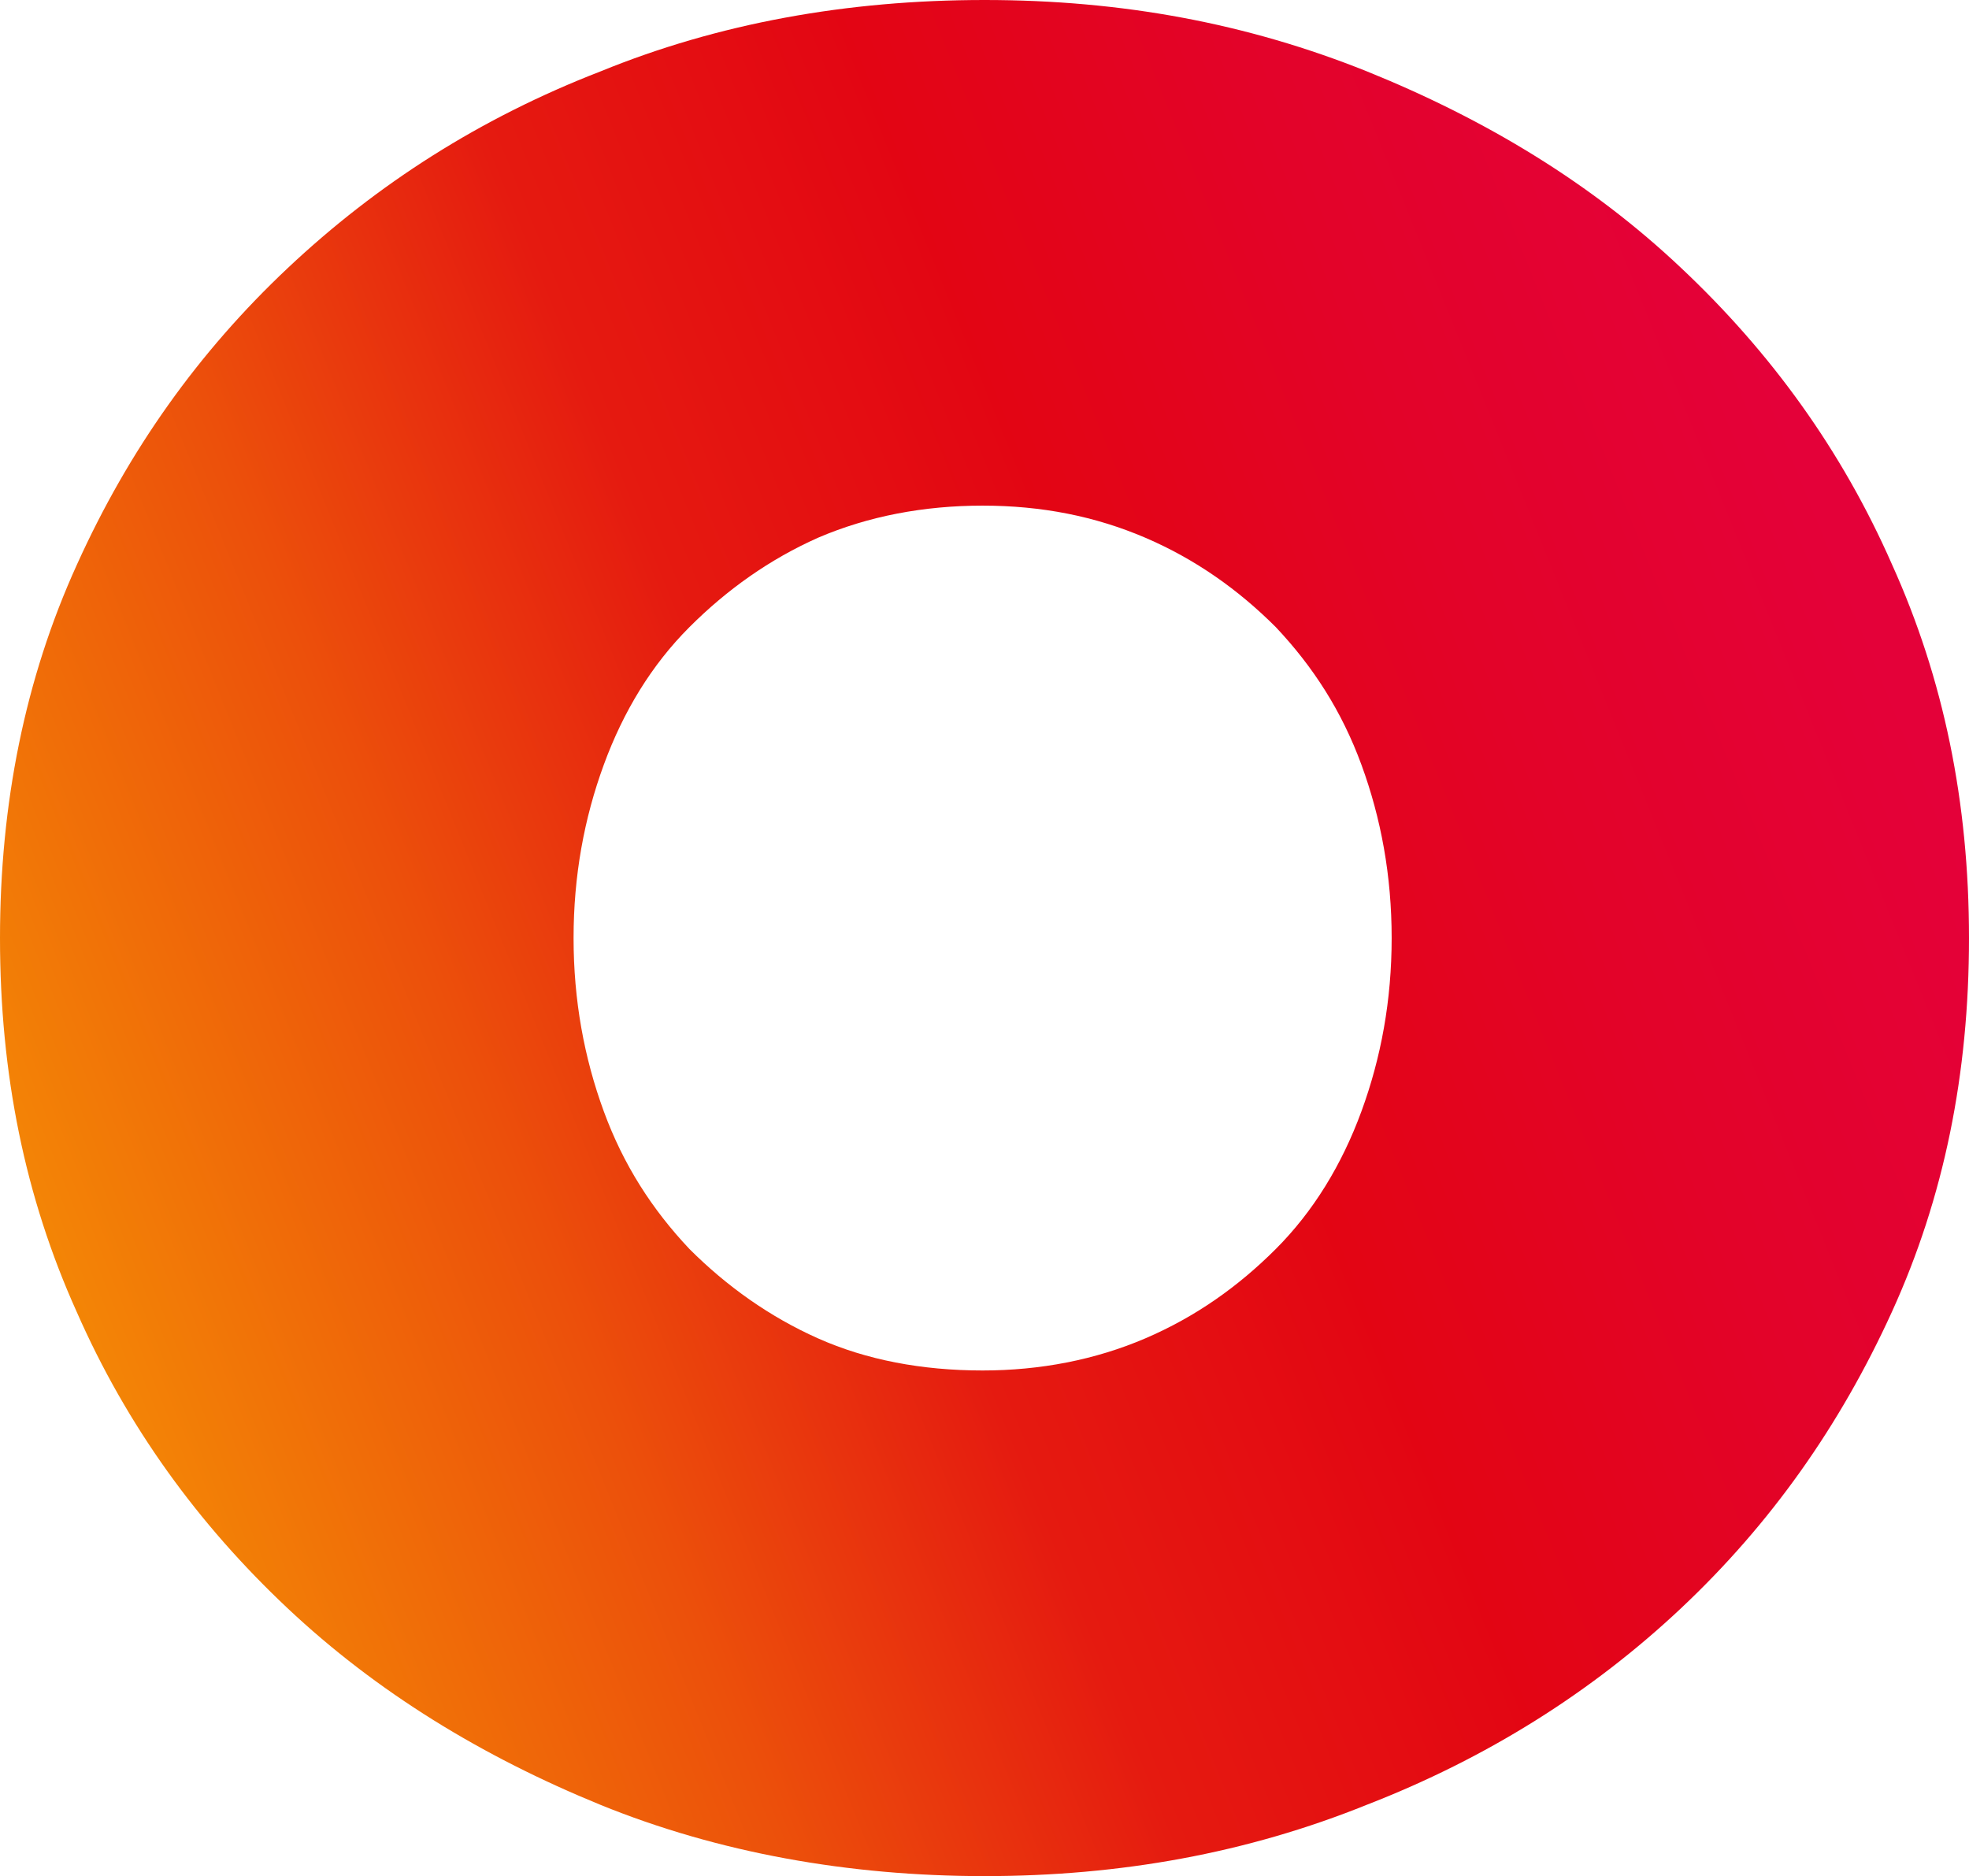 <svg xmlns="http://www.w3.org/2000/svg" xmlns:xlink="http://www.w3.org/1999/xlink" id="Laag_1" viewBox="0 0 521.8 497.2"><defs><style> .st0 { fill: url(#Naamloos_verloop_2); } </style><linearGradient id="Naamloos_verloop_2" data-name="Naamloos verloop 2" x1="-48.7" y1="124.8" x2="851.9" y2="488.9" gradientTransform="translate(0 498.4) scale(1 -1)" gradientUnits="userSpaceOnUse"><stop offset="0" stop-color="#fbba00"></stop><stop offset="0" stop-color="#f8a502"></stop><stop offset=".2" stop-color="#ec500b"></stop><stop offset=".3" stop-color="#e51a10"></stop><stop offset=".4" stop-color="#e30613"></stop><stop offset=".4" stop-color="#e30513"></stop><stop offset=".5" stop-color="#e30329"></stop><stop offset=".6" stop-color="#e40139"></stop><stop offset=".8" stop-color="#e40043"></stop><stop offset="1" stop-color="#e50046"></stop></linearGradient></defs><path class="st0" d="M0,248.6c0-35.5,6.6-68.7,20.4-99,13.7-30.3,32.2-56.3,55.9-78.6,23.7-22.3,51.1-39.8,82.9-52.1C190.3,6.2,224.4,0,260.9,0s69.6,6.2,101.3,18.9c31.7,12.8,59.7,29.8,83.3,52.1,23.7,22.3,42.6,48.3,55.9,78.6,13.7,30.3,20.4,63,20.4,99s-6.6,68.7-20.4,99-32.2,56.3-55.9,78.6c-23.7,22.3-51.6,39.8-83.3,52.1-31.7,12.8-65.3,18.9-101.3,18.9s-70.6-6.2-101.8-18.9c-31.3-12.8-59.2-29.8-82.9-52.1-23.7-22.3-42.6-48.3-55.9-78.6C6.6,317.2,0,284.6,0,248.6ZM260.4,363.2c15.2,0,29.8-2.8,43.1-8.5,13.3-5.7,24.6-13.7,34.6-23.7,9.9-9.9,17.5-22.3,22.7-36.5,5.2-14.2,8-29.4,8-45.9s-2.8-31.7-8-45.9c-5.2-14.2-12.8-26-22.7-36.5-9.9-9.9-21.3-18-34.6-23.7s-27.5-8.5-43.1-8.5-30.3,2.8-43.6,8.5c-12.8,5.7-24.1,13.7-34.1,23.7s-17.5,22.3-22.7,36.5c-5.2,14.2-8,29.4-8,45.9s2.8,31.7,8,45.9c5.2,14.2,12.8,26,22.7,36.5,9.9,9.9,21.3,18,34.1,23.7s27.5,8.5,43.6,8.5Z"></path></svg>